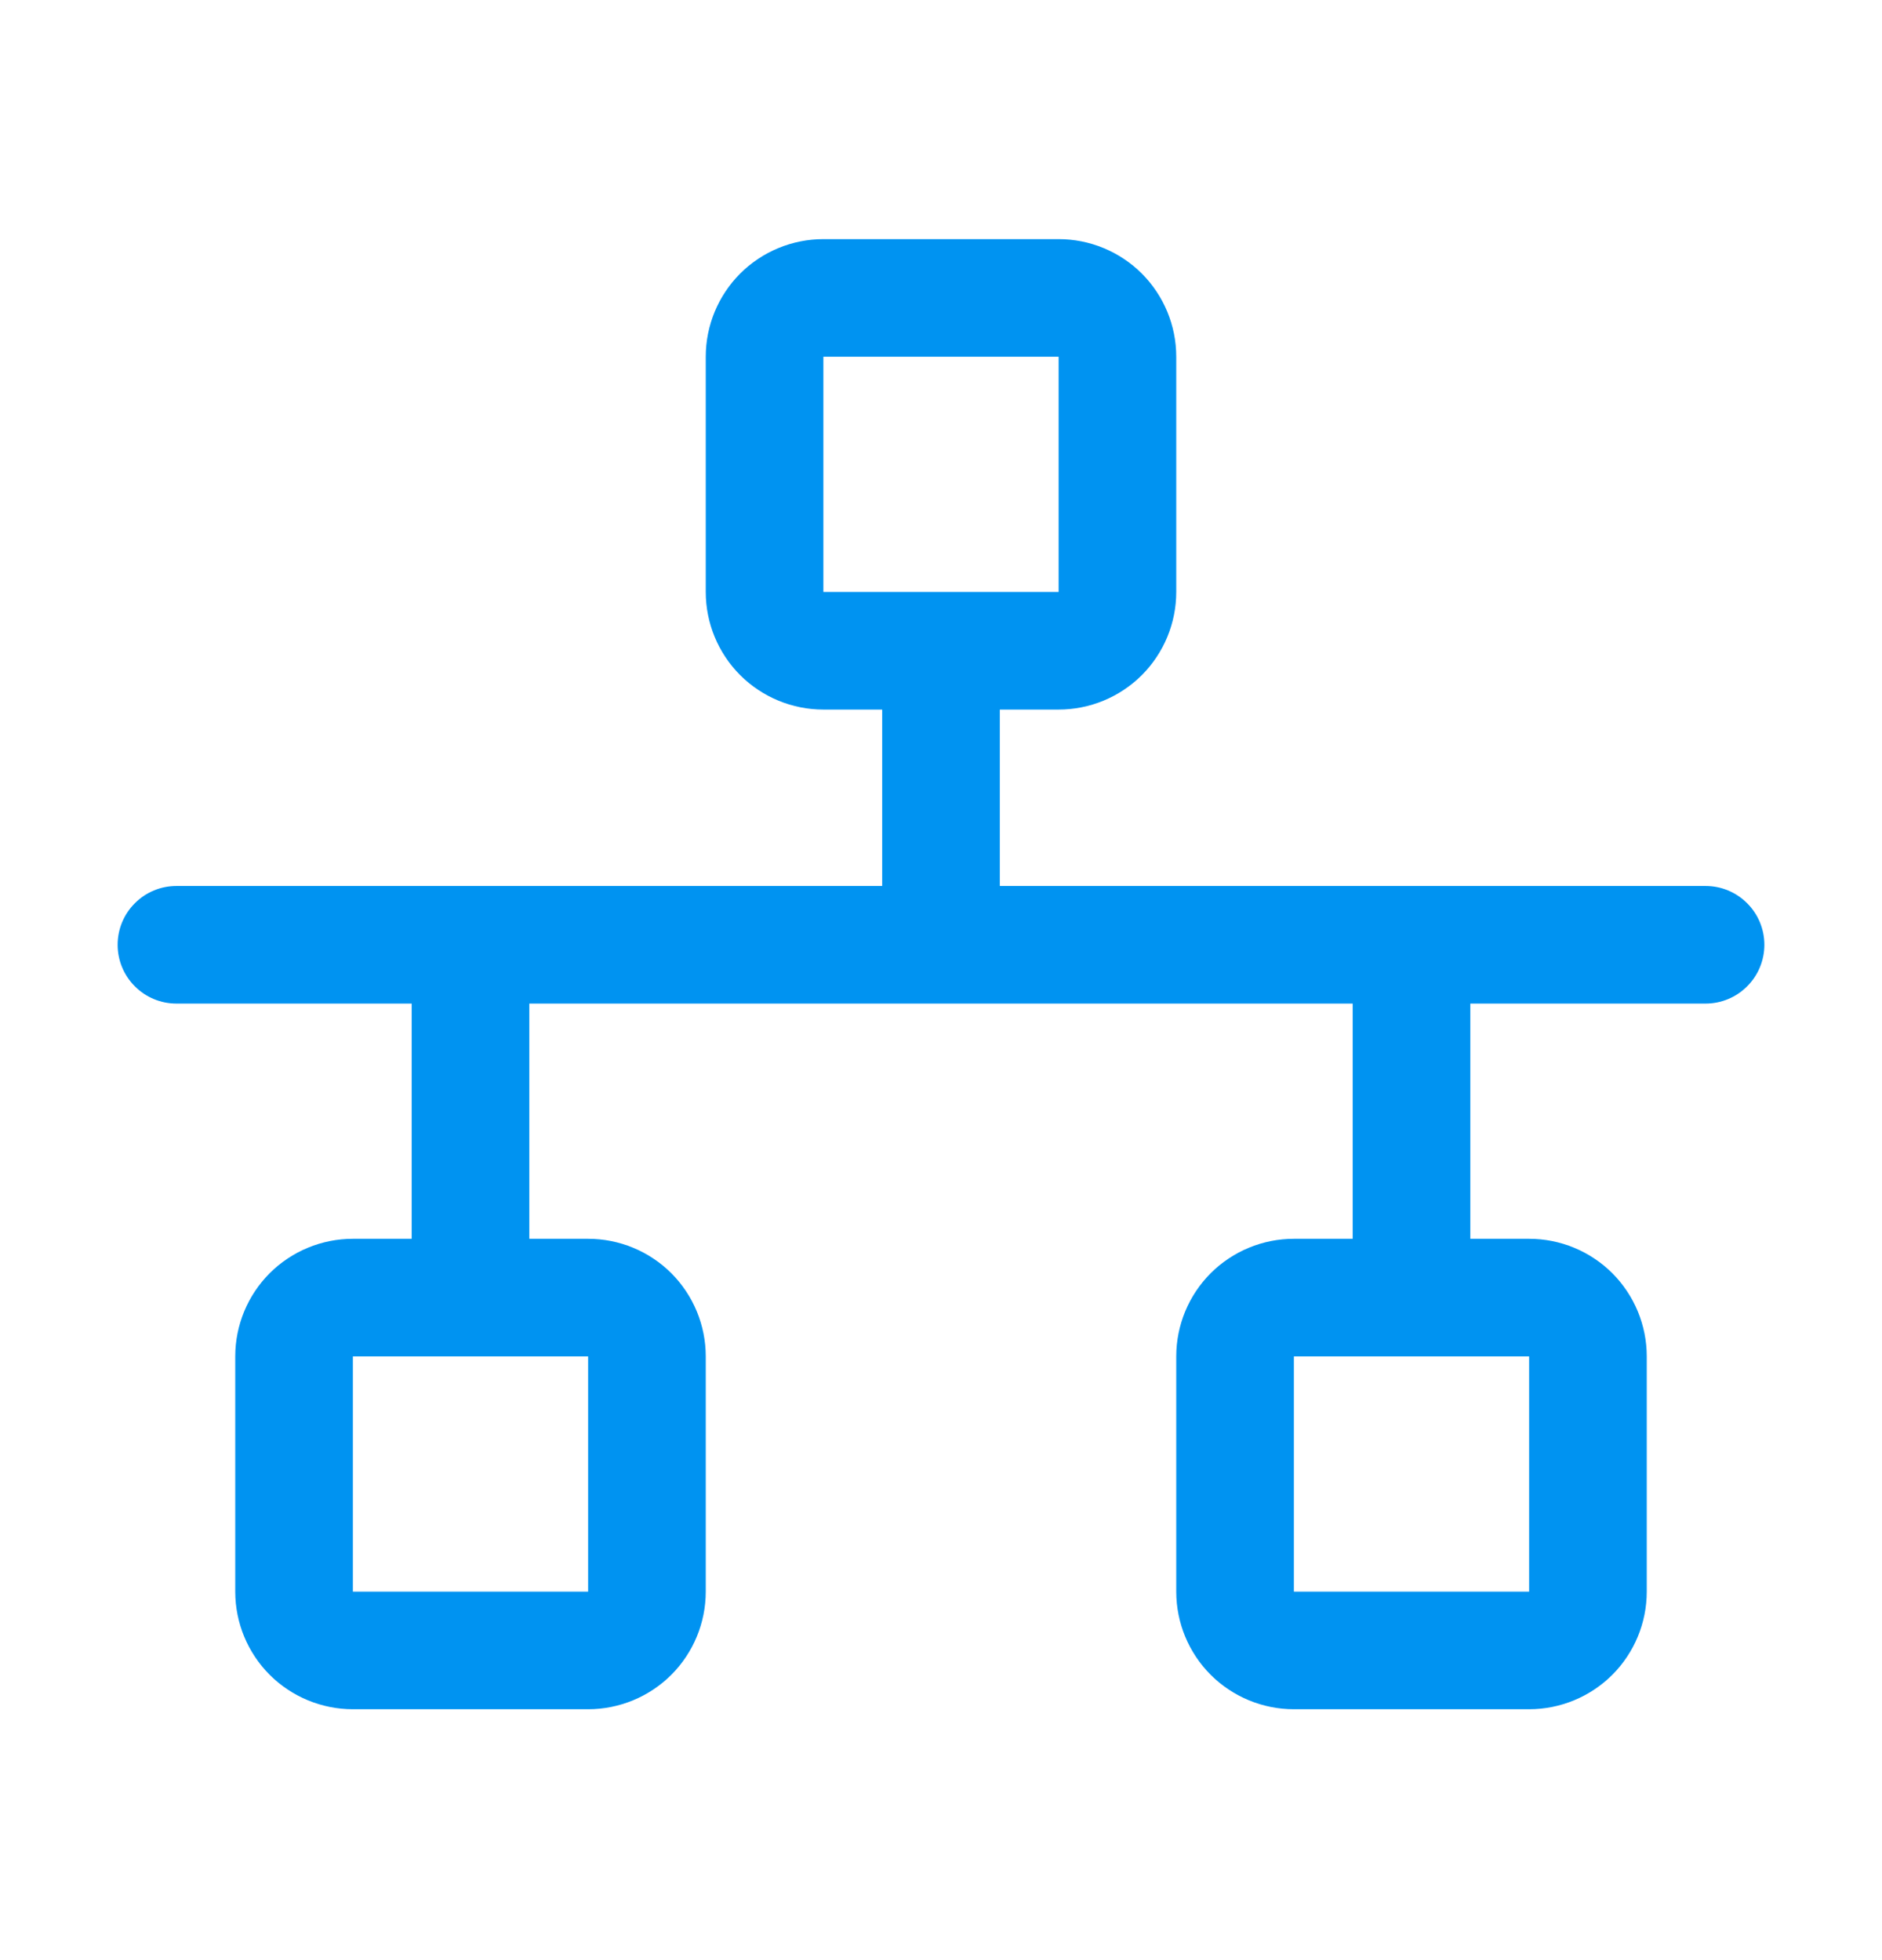 <svg xmlns="http://www.w3.org/2000/svg" fill="none" viewBox="0 0 24 25" height="25" width="24">
<path fill="#0093F1" d="M21.75 11.3H12.75V9.05H13.5C13.898 9.05 14.279 8.892 14.561 8.611C14.842 8.329 15 7.948 15 7.55V4.55C15 4.152 14.842 3.771 14.561 3.489C14.279 3.208 13.898 3.05 13.5 3.05H10.5C10.102 3.05 9.721 3.208 9.439 3.489C9.158 3.771 9 4.152 9 4.55V7.55C9 7.948 9.158 8.329 9.439 8.611C9.721 8.892 10.102 9.05 10.5 9.05H11.25V11.3H2.25C2.051 11.3 1.86 11.379 1.72 11.52C1.579 11.66 1.5 11.851 1.5 12.05C1.5 12.249 1.579 12.44 1.72 12.58C1.86 12.721 2.051 12.8 2.25 12.8H5.25V15.8H4.5C4.102 15.8 3.721 15.958 3.439 16.239C3.158 16.521 3 16.902 3 17.3V20.3C3 20.698 3.158 21.079 3.439 21.361C3.721 21.642 4.102 21.8 4.5 21.8H7.5C7.898 21.8 8.279 21.642 8.561 21.361C8.842 21.079 9 20.698 9 20.3V17.3C9 16.902 8.842 16.521 8.561 16.239C8.279 15.958 7.898 15.8 7.5 15.8H6.75V12.8H17.25V15.8H16.5C16.102 15.8 15.721 15.958 15.439 16.239C15.158 16.521 15 16.902 15 17.3V20.3C15 20.698 15.158 21.079 15.439 21.361C15.721 21.642 16.102 21.8 16.5 21.8H19.5C19.898 21.8 20.279 21.642 20.561 21.361C20.842 21.079 21 20.698 21 20.3V17.3C21 16.902 20.842 16.521 20.561 16.239C20.279 15.958 19.898 15.8 19.5 15.8H18.75V12.8H21.75C21.949 12.8 22.14 12.721 22.28 12.58C22.421 12.44 22.5 12.249 22.5 12.05C22.5 11.851 22.421 11.66 22.28 11.52C22.14 11.379 21.949 11.3 21.75 11.3ZM10.5 4.55H13.5V7.55H10.5V4.55ZM7.5 20.3H4.5V17.3H7.5V20.3ZM19.5 20.3H16.5V17.3H19.5V20.3Z"></path>
</svg>
